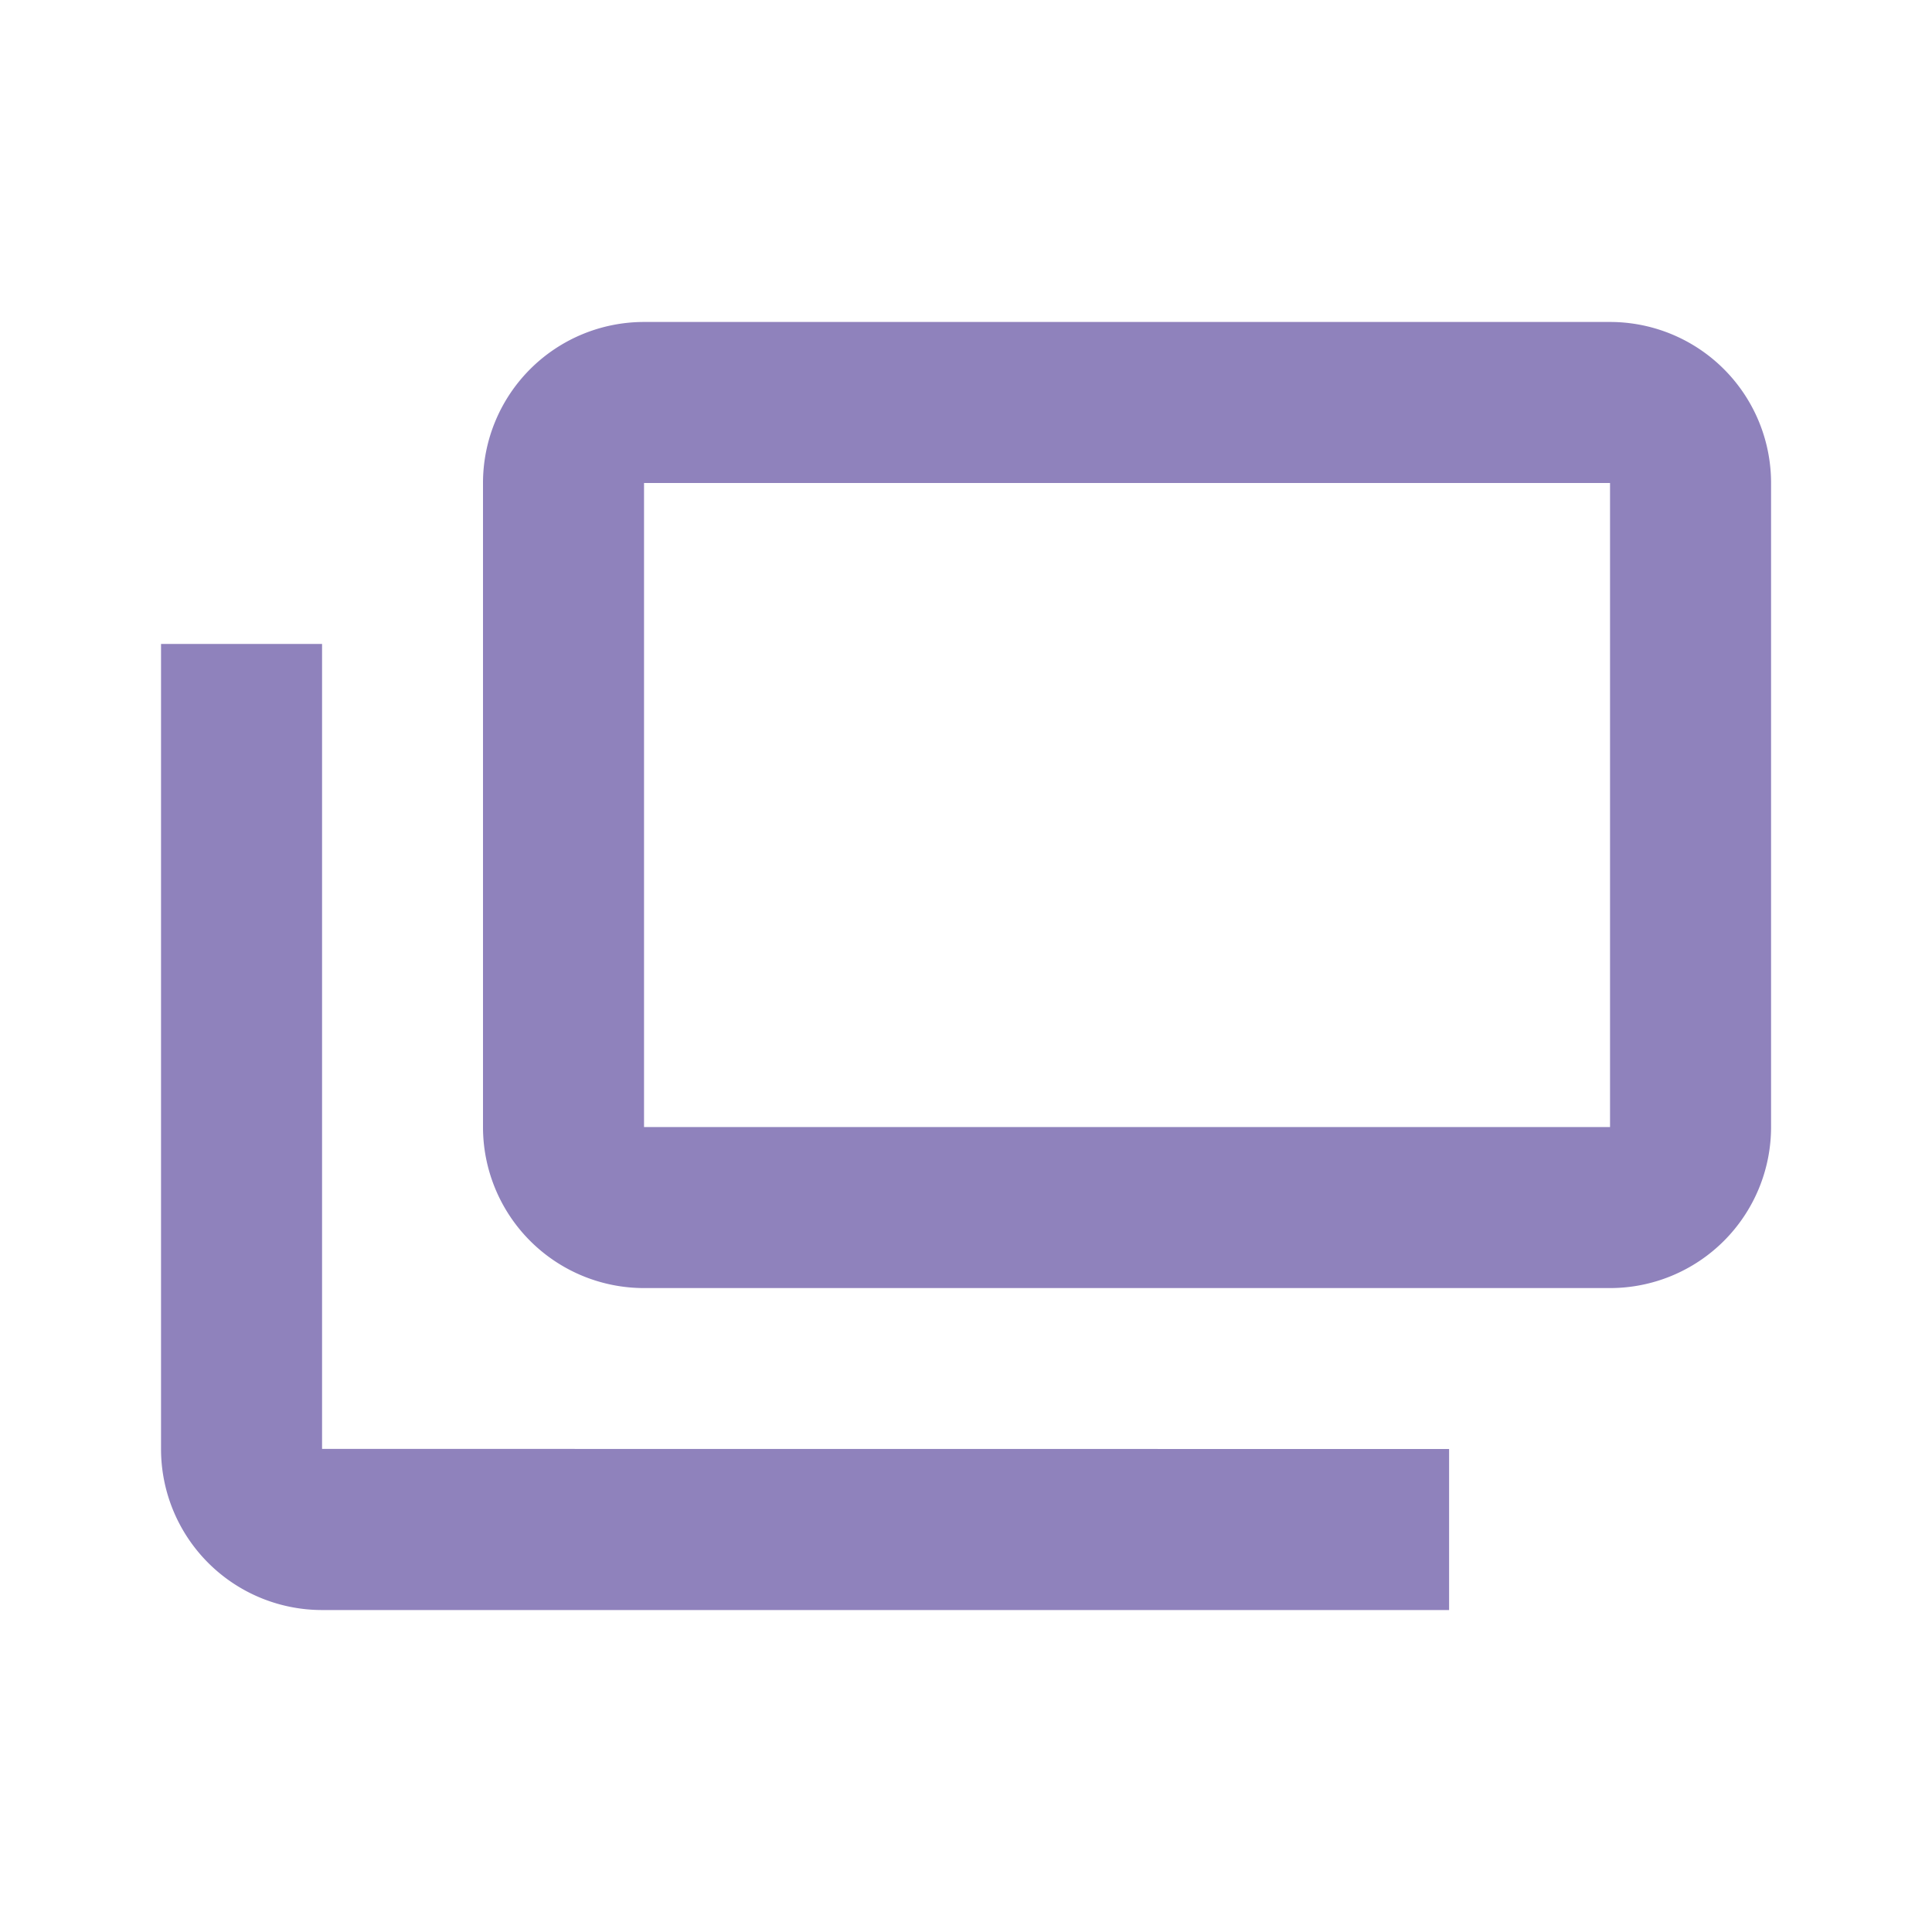 <svg xmlns="http://www.w3.org/2000/svg" width="19.112" height="19.112"><path d="M14.335 14.334v1.593H3.186a1.593 1.593 0 01-1.593-1.593V6.37h1.593v7.963M17.52 4.778v6.371a1.593 1.593 0 01-1.593 1.593H6.371a1.593 1.593 0 01-1.593-1.593V4.778a1.593 1.593 0 011.593-1.593h9.556a1.593 1.593 0 011.593 1.593m-1.593 0H6.371v6.371h9.556z" fill="#8f82bc"/></svg>
